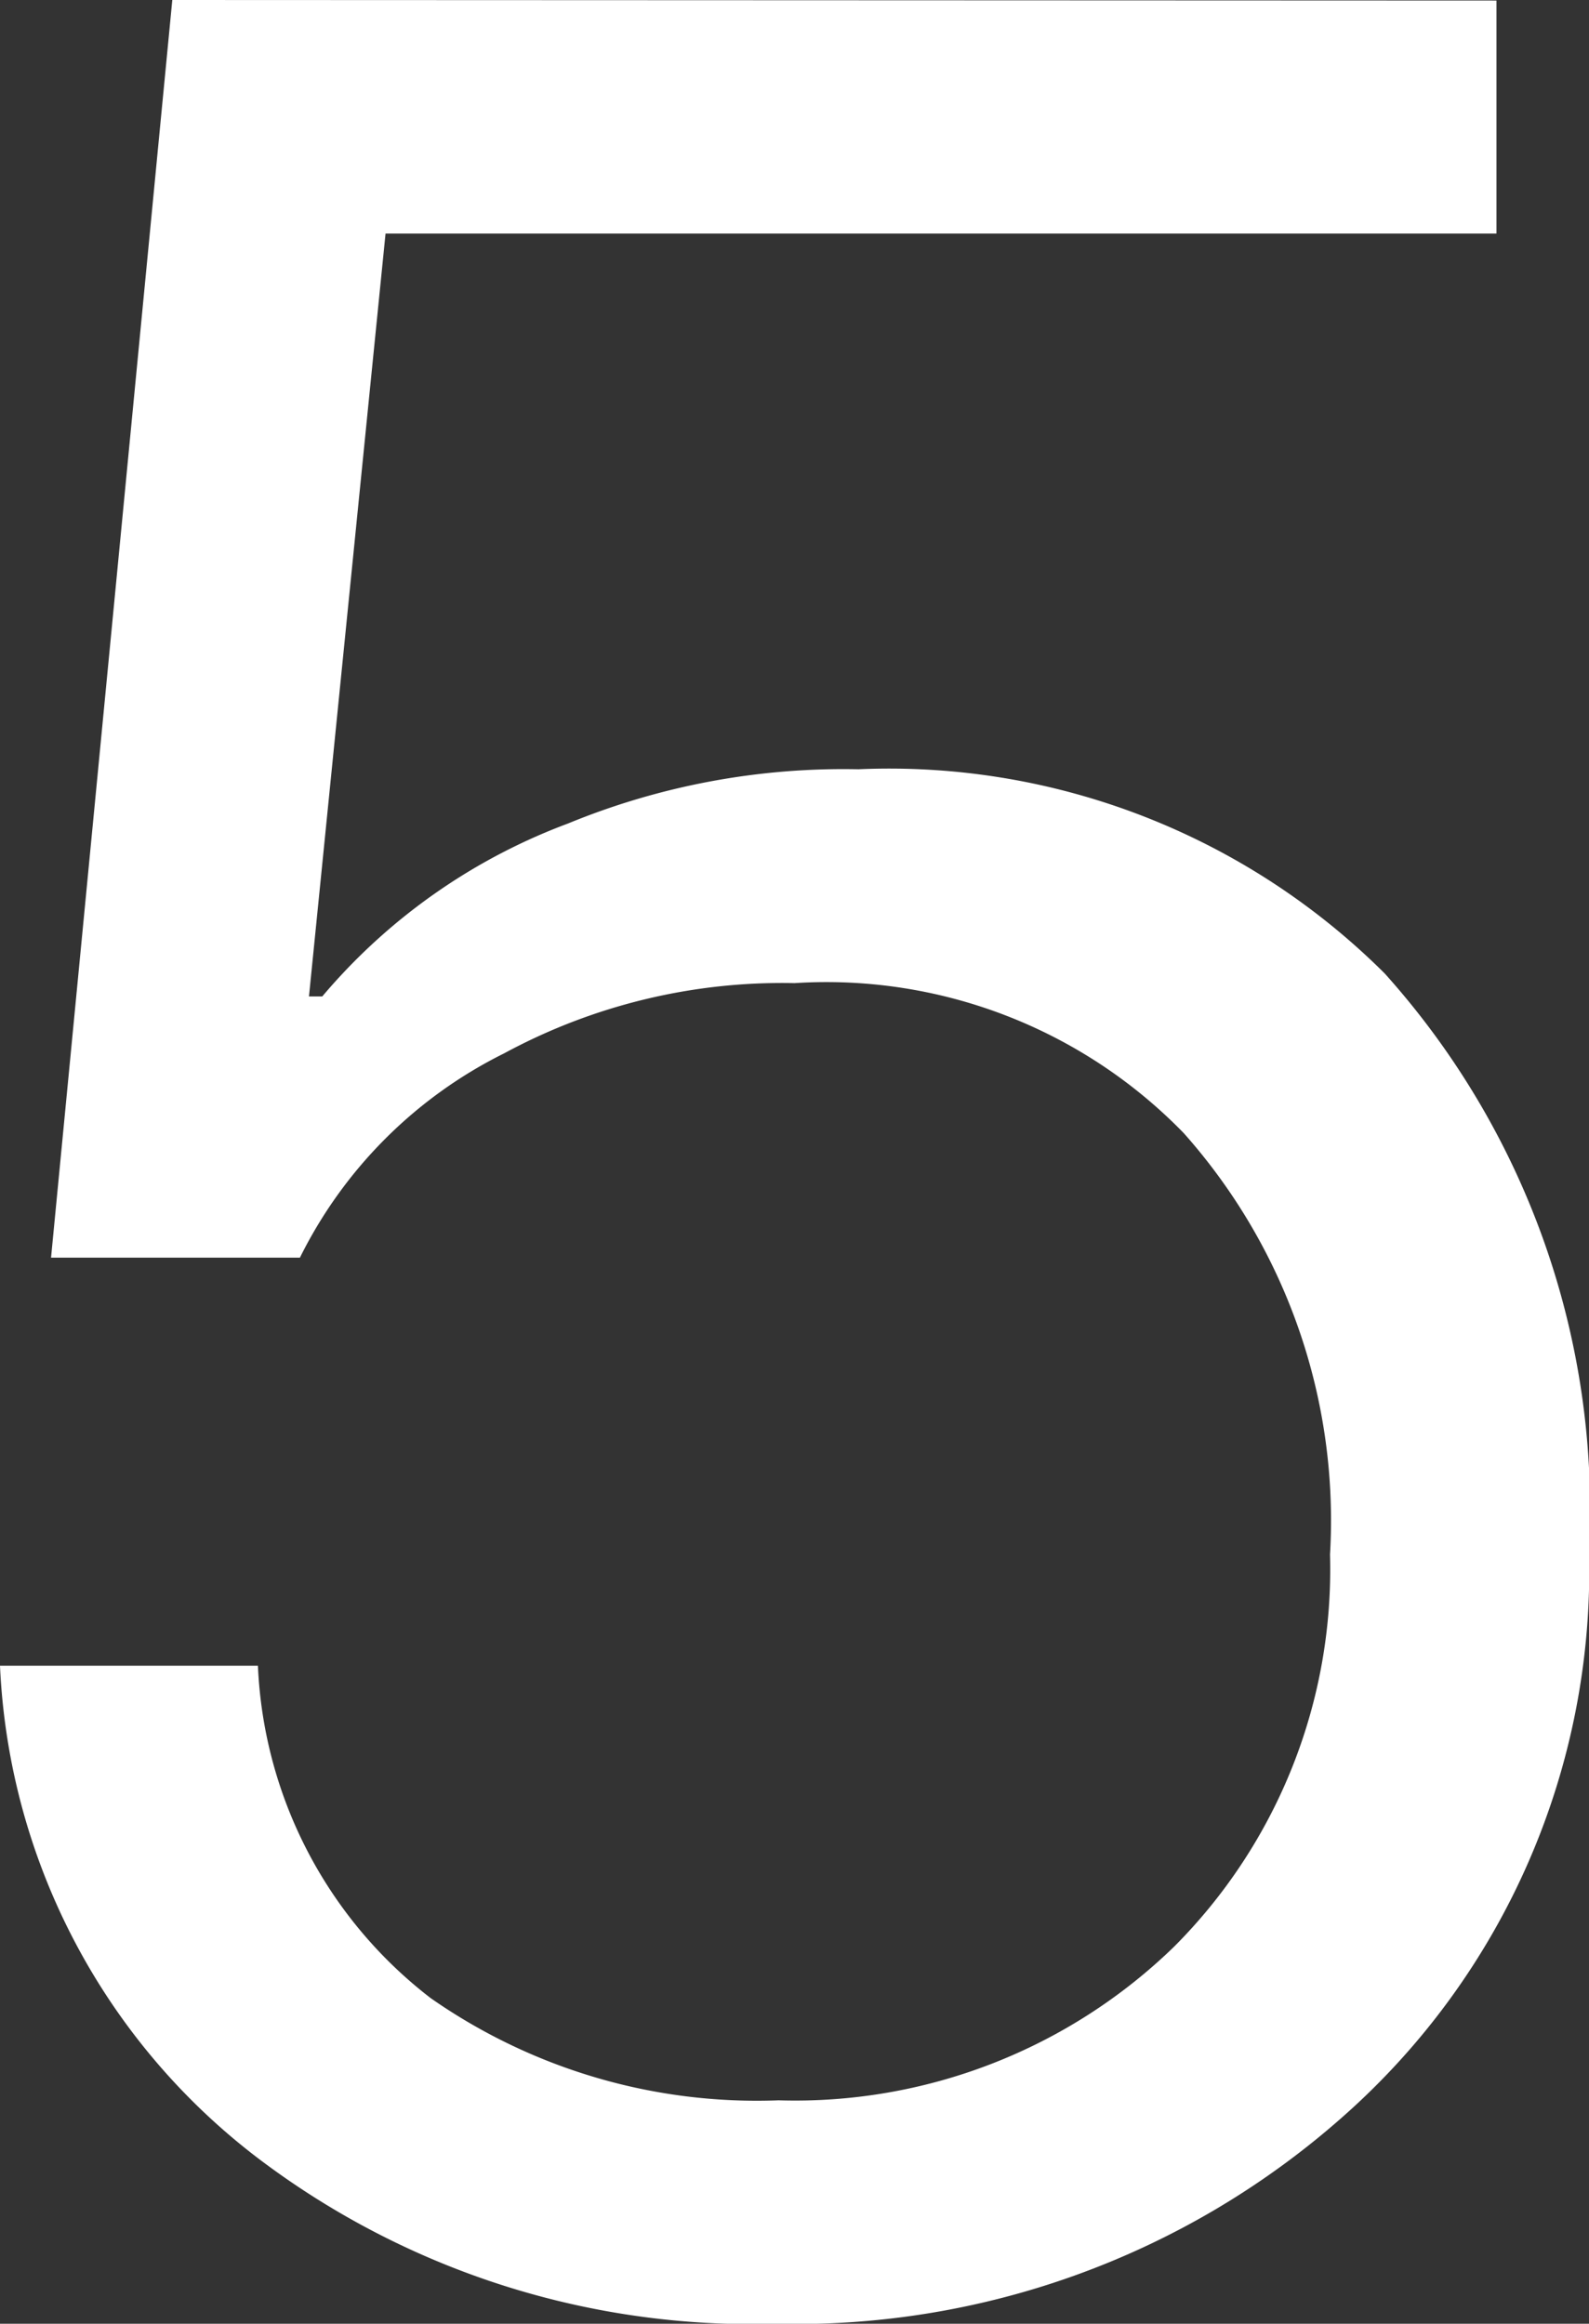 <svg xmlns="http://www.w3.org/2000/svg" width="11.952" height="17.472" viewBox="0 0 11.952 17.472">
  <rect x="0" y="0" width="11.952" height="17.472" fill="#333333" stroke="none"/>
  <path id="Path_124167" data-name="Path 124167" d="M-4.68-17.136-5.592-7.68H-3.72A3.4,3.4,0,0,1-2.184-9.216,4.392,4.392,0,0,1,0-9.744,3.747,3.747,0,0,1,2.928-8.616a4.38,4.38,0,0,1,1.1,3.168A4.015,4.015,0,0,1,2.856-2.5,4.091,4.091,0,0,1-.12-1.344a4.283,4.283,0,0,1-2.616-.768,3.333,3.333,0,0,1-1.3-2.5H-5.976A4.929,4.929,0,0,0-4.008-.888,6.146,6.146,0,0,0-.144.336a6.205,6.205,0,0,0,4.272-1.56A5.473,5.473,0,0,0,5.976-5.472,6.031,6.031,0,0,0,4.44-9.816,5.279,5.279,0,0,0,.48-11.352a5.447,5.447,0,0,0-2.184.408,4.455,4.455,0,0,0-1.848,1.3h-.1l.576-5.736H5.28v-1.752Z" transform="translate(5.976 17.136)" fill="#fff"/>
</svg>
